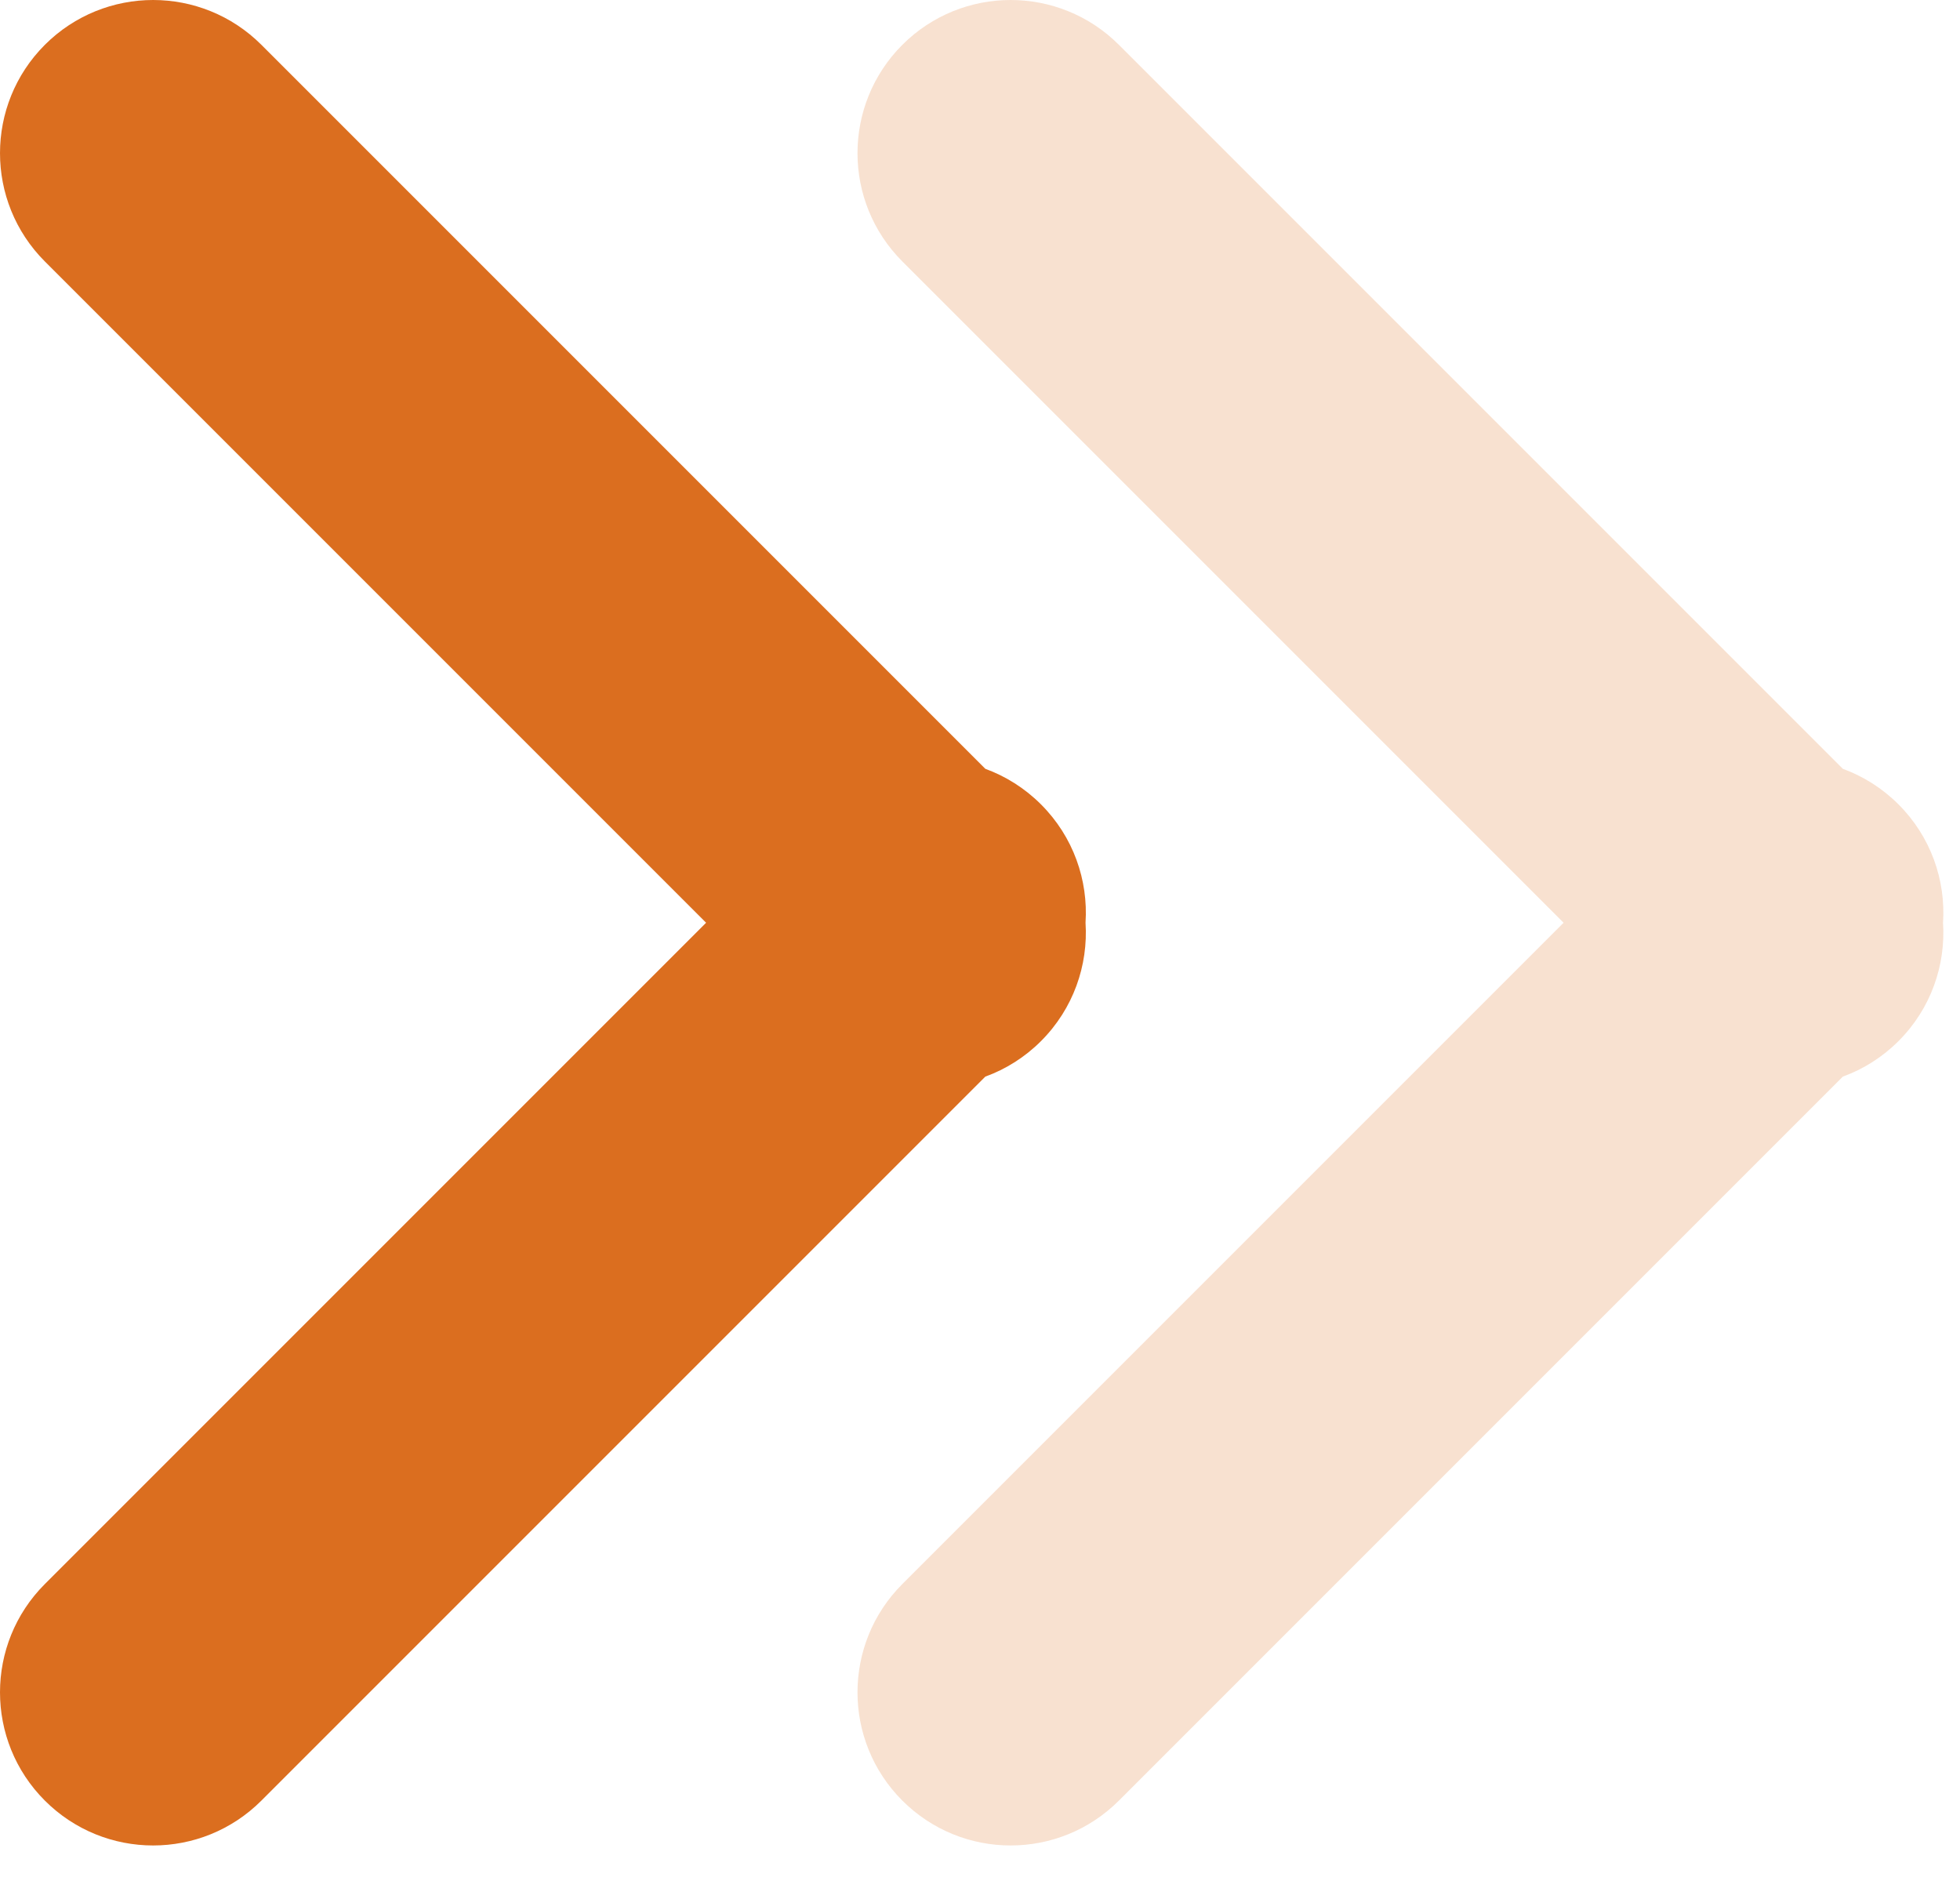 <?xml version="1.0" encoding="UTF-8"?> <svg xmlns="http://www.w3.org/2000/svg" width="32" height="31" viewBox="0 0 32 31" fill="none"> <path fill-rule="evenodd" clip-rule="evenodd" d="M0.732 0.732C-0.244 1.709 -0.244 3.291 0.732 4.268L11.528 15.064L0.732 25.86C-0.244 26.836 -0.244 28.419 0.732 29.395C1.709 30.372 3.291 30.372 4.268 29.395L16.087 17.576C16.418 17.456 16.73 17.262 16.996 16.996C17.526 16.466 17.768 15.757 17.723 15.063C17.768 14.37 17.526 13.662 16.996 13.132C16.73 12.866 16.418 12.672 16.087 12.551L4.268 0.732C3.291 -0.244 1.709 -0.244 0.732 0.732Z" fill="#DB6E1F"></path> <path fill-rule="evenodd" clip-rule="evenodd" d="M14.732 0.732C13.756 1.709 13.756 3.291 14.732 4.268L25.528 15.064L14.732 25.86C13.756 26.836 13.756 28.419 14.732 29.395C15.709 30.372 17.291 30.372 18.268 29.395L30.087 17.576C30.418 17.456 30.73 17.262 30.996 16.996C31.526 16.466 31.768 15.757 31.723 15.063C31.768 14.37 31.526 13.662 30.996 13.132C30.73 12.866 30.418 12.672 30.087 12.551L18.268 0.732C17.291 -0.244 15.709 -0.244 14.732 0.732Z" fill="#DB6E1F" fill-opacity="0.21"></path> </svg> 